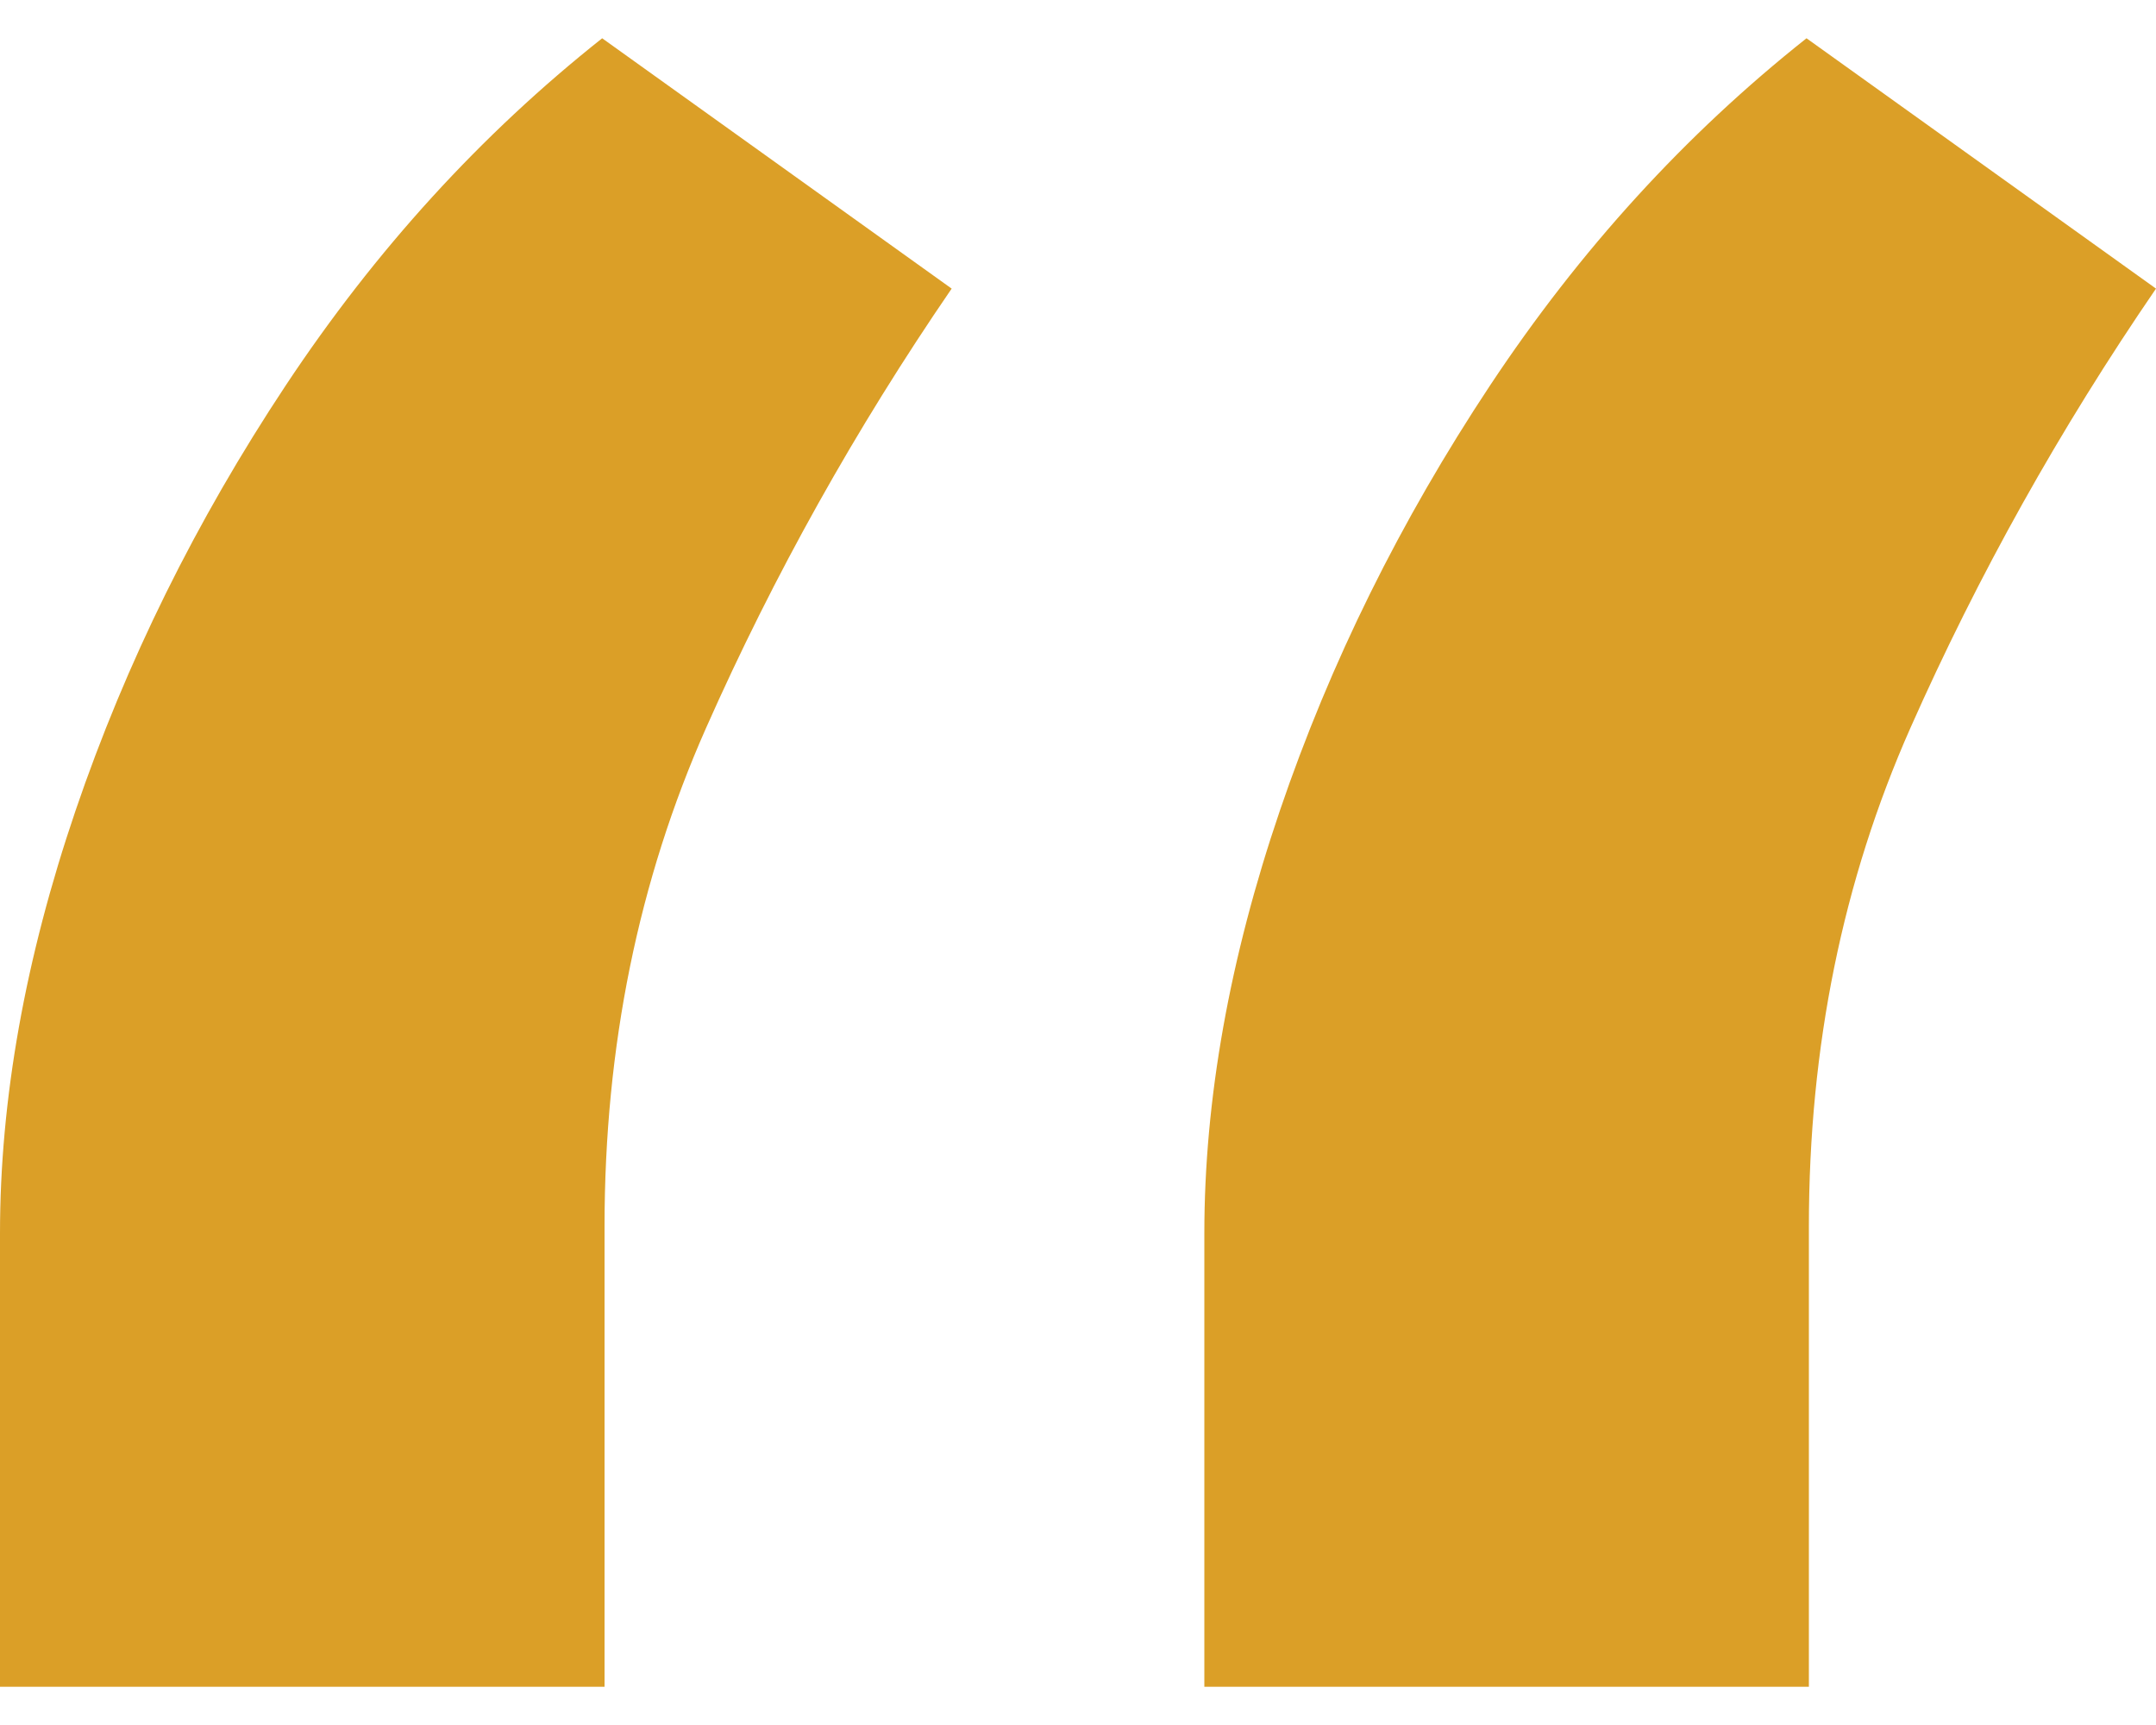 <svg width="40" height="32" viewBox="0 0 40 32" fill="none" xmlns="http://www.w3.org/2000/svg">
<path d="M0 31.291V22.879C0 20.396 0.467 17.782 1.402 15.036C2.337 12.291 3.636 9.662 5.301 7.15C6.966 4.638 8.923 2.492 11.172 0.71L17.656 5.354C15.874 7.953 14.356 10.67 13.1 13.503C11.844 16.336 11.216 19.418 11.216 22.747V31.291H0ZM22.344 31.291V22.879C22.344 20.396 22.811 17.782 23.746 15.036C24.68 12.291 25.98 9.662 27.645 7.15C29.31 4.638 31.267 2.492 33.516 0.71L40 5.354C38.218 7.953 36.7 10.67 35.444 13.503C34.188 16.336 33.56 19.418 33.56 22.747V31.291H22.344Z" fill="#DB9F27"/>
</svg>
